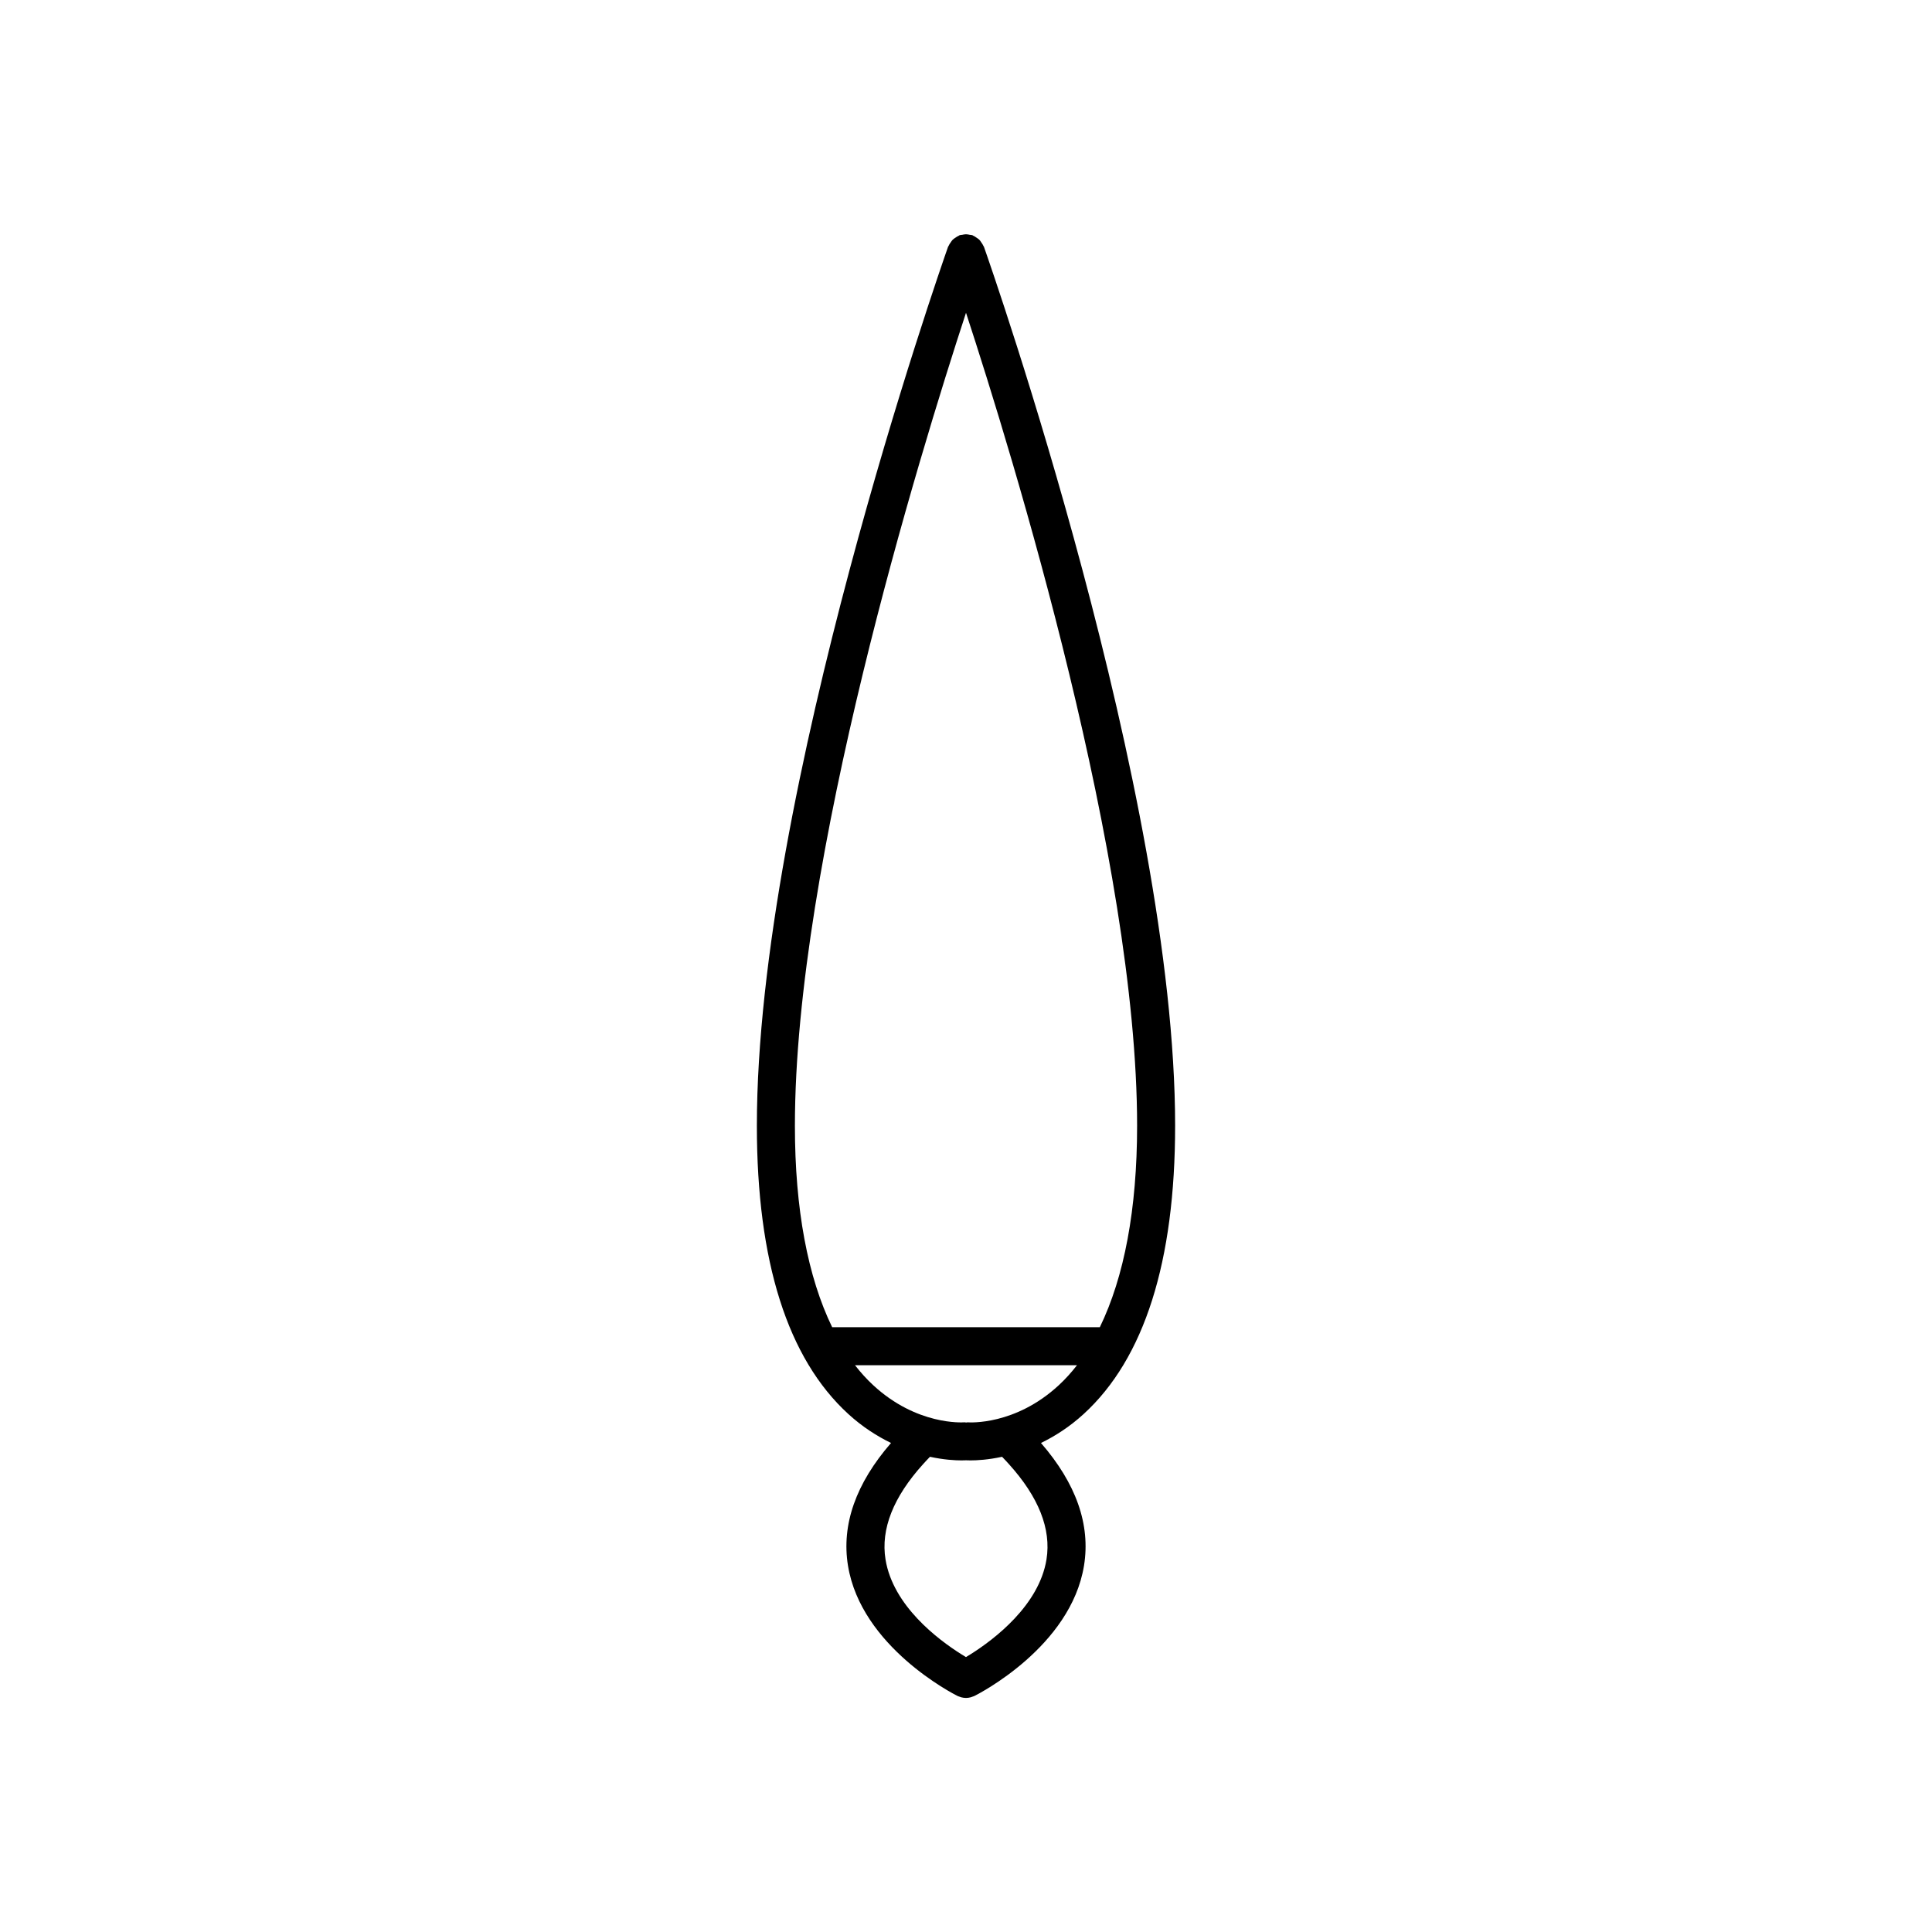 <?xml version="1.0" encoding="UTF-8"?>
<!-- Uploaded to: SVG Repo, www.svgrepo.com, Generator: SVG Repo Mixer Tools -->
<svg fill="#000000" width="800px" height="800px" version="1.1" viewBox="144 144 512 512" xmlns="http://www.w3.org/2000/svg">
 <path d="m455.42 442.33c0-88.016-48.598-227.06-50.668-232.93-0.031-0.09-0.102-0.145-0.141-0.234-0.137-0.332-0.34-0.613-0.535-0.898-0.172-0.25-0.324-0.512-0.543-0.73s-0.484-0.371-0.734-0.547c-0.285-0.195-0.562-0.398-0.895-0.535-0.086-0.035-0.145-0.105-0.23-0.137-0.215-0.074-0.43-0.043-0.645-0.09-0.344-0.07-0.688-0.145-1.031-0.145-0.336 0-0.672 0.07-1.008 0.141-0.223 0.047-0.445 0.016-0.664 0.094-0.09 0.031-0.148 0.105-0.238 0.141-0.324 0.137-0.598 0.332-0.879 0.523-0.258 0.176-0.523 0.332-0.746 0.555-0.215 0.219-0.367 0.477-0.539 0.727-0.199 0.285-0.398 0.566-0.535 0.898-0.035 0.086-0.109 0.145-0.141 0.234-2.07 5.879-50.668 144.92-50.668 232.94 0 35.996 8.156 61.695 24.238 76.395 3.793 3.465 7.637 5.875 11.312 7.672-9.312 10.73-13.168 21.641-11.406 32.5 3.496 21.543 27.98 34.016 29.02 34.535 0.203 0.102 0.418 0.152 0.625 0.227 0.121 0.043 0.242 0.098 0.363 0.133 0.422 0.105 0.844 0.172 1.262 0.172h0.004 0.008c0.422 0 0.84-0.066 1.258-0.176 0.129-0.035 0.258-0.094 0.387-0.141 0.203-0.07 0.406-0.121 0.605-0.219 1.039-0.523 25.523-12.992 29.02-34.535 1.762-10.859-2.094-21.77-11.406-32.496 3.676-1.797 7.519-4.211 11.312-7.676 16.082-14.695 24.238-40.398 24.238-76.391zm-90.887 53.391c-6.449-13.266-9.875-31.254-9.875-53.391 0-70.219 32.84-177.24 45.344-215.44 12.5 38.191 45.344 145.22 45.344 215.44-0.004 22.137-3.43 40.125-9.879 53.391zm56.801 61.527c-1.965 12.219-13.914 21.219-20.016 25.082-0.484 0.309-0.922 0.578-1.324 0.816-0.398-0.238-0.832-0.5-1.309-0.805-6.086-3.836-18.02-12.789-20.012-25.062-1.309-8.059 2.074-16.547 9.949-25.254 0.59-0.652 1.188-1.305 1.828-1.961 3.664 0.797 6.621 0.957 8.348 0.957 0.535 0 0.922-0.012 1.207-0.027 0.285 0.016 0.668 0.027 1.207 0.027 1.727 0 4.68-0.16 8.348-0.957 0.641 0.656 1.238 1.309 1.828 1.961 7.856 8.699 11.238 17.172 9.945 25.223zm3.25-46.148c-11.52 10.668-23.668 9.871-24.133 9.832-0.145-0.012-0.27 0.047-0.41 0.051-0.012-0.004-0.027 0.004-0.039 0.004v-0.012c-0.145 0-0.273-0.062-0.422-0.047-0.5 0.035-12.648 0.832-24.164-9.832-1.715-1.586-3.324-3.359-4.836-5.301h58.84c-1.508 1.941-3.117 3.715-4.836 5.305z"/>
</svg>